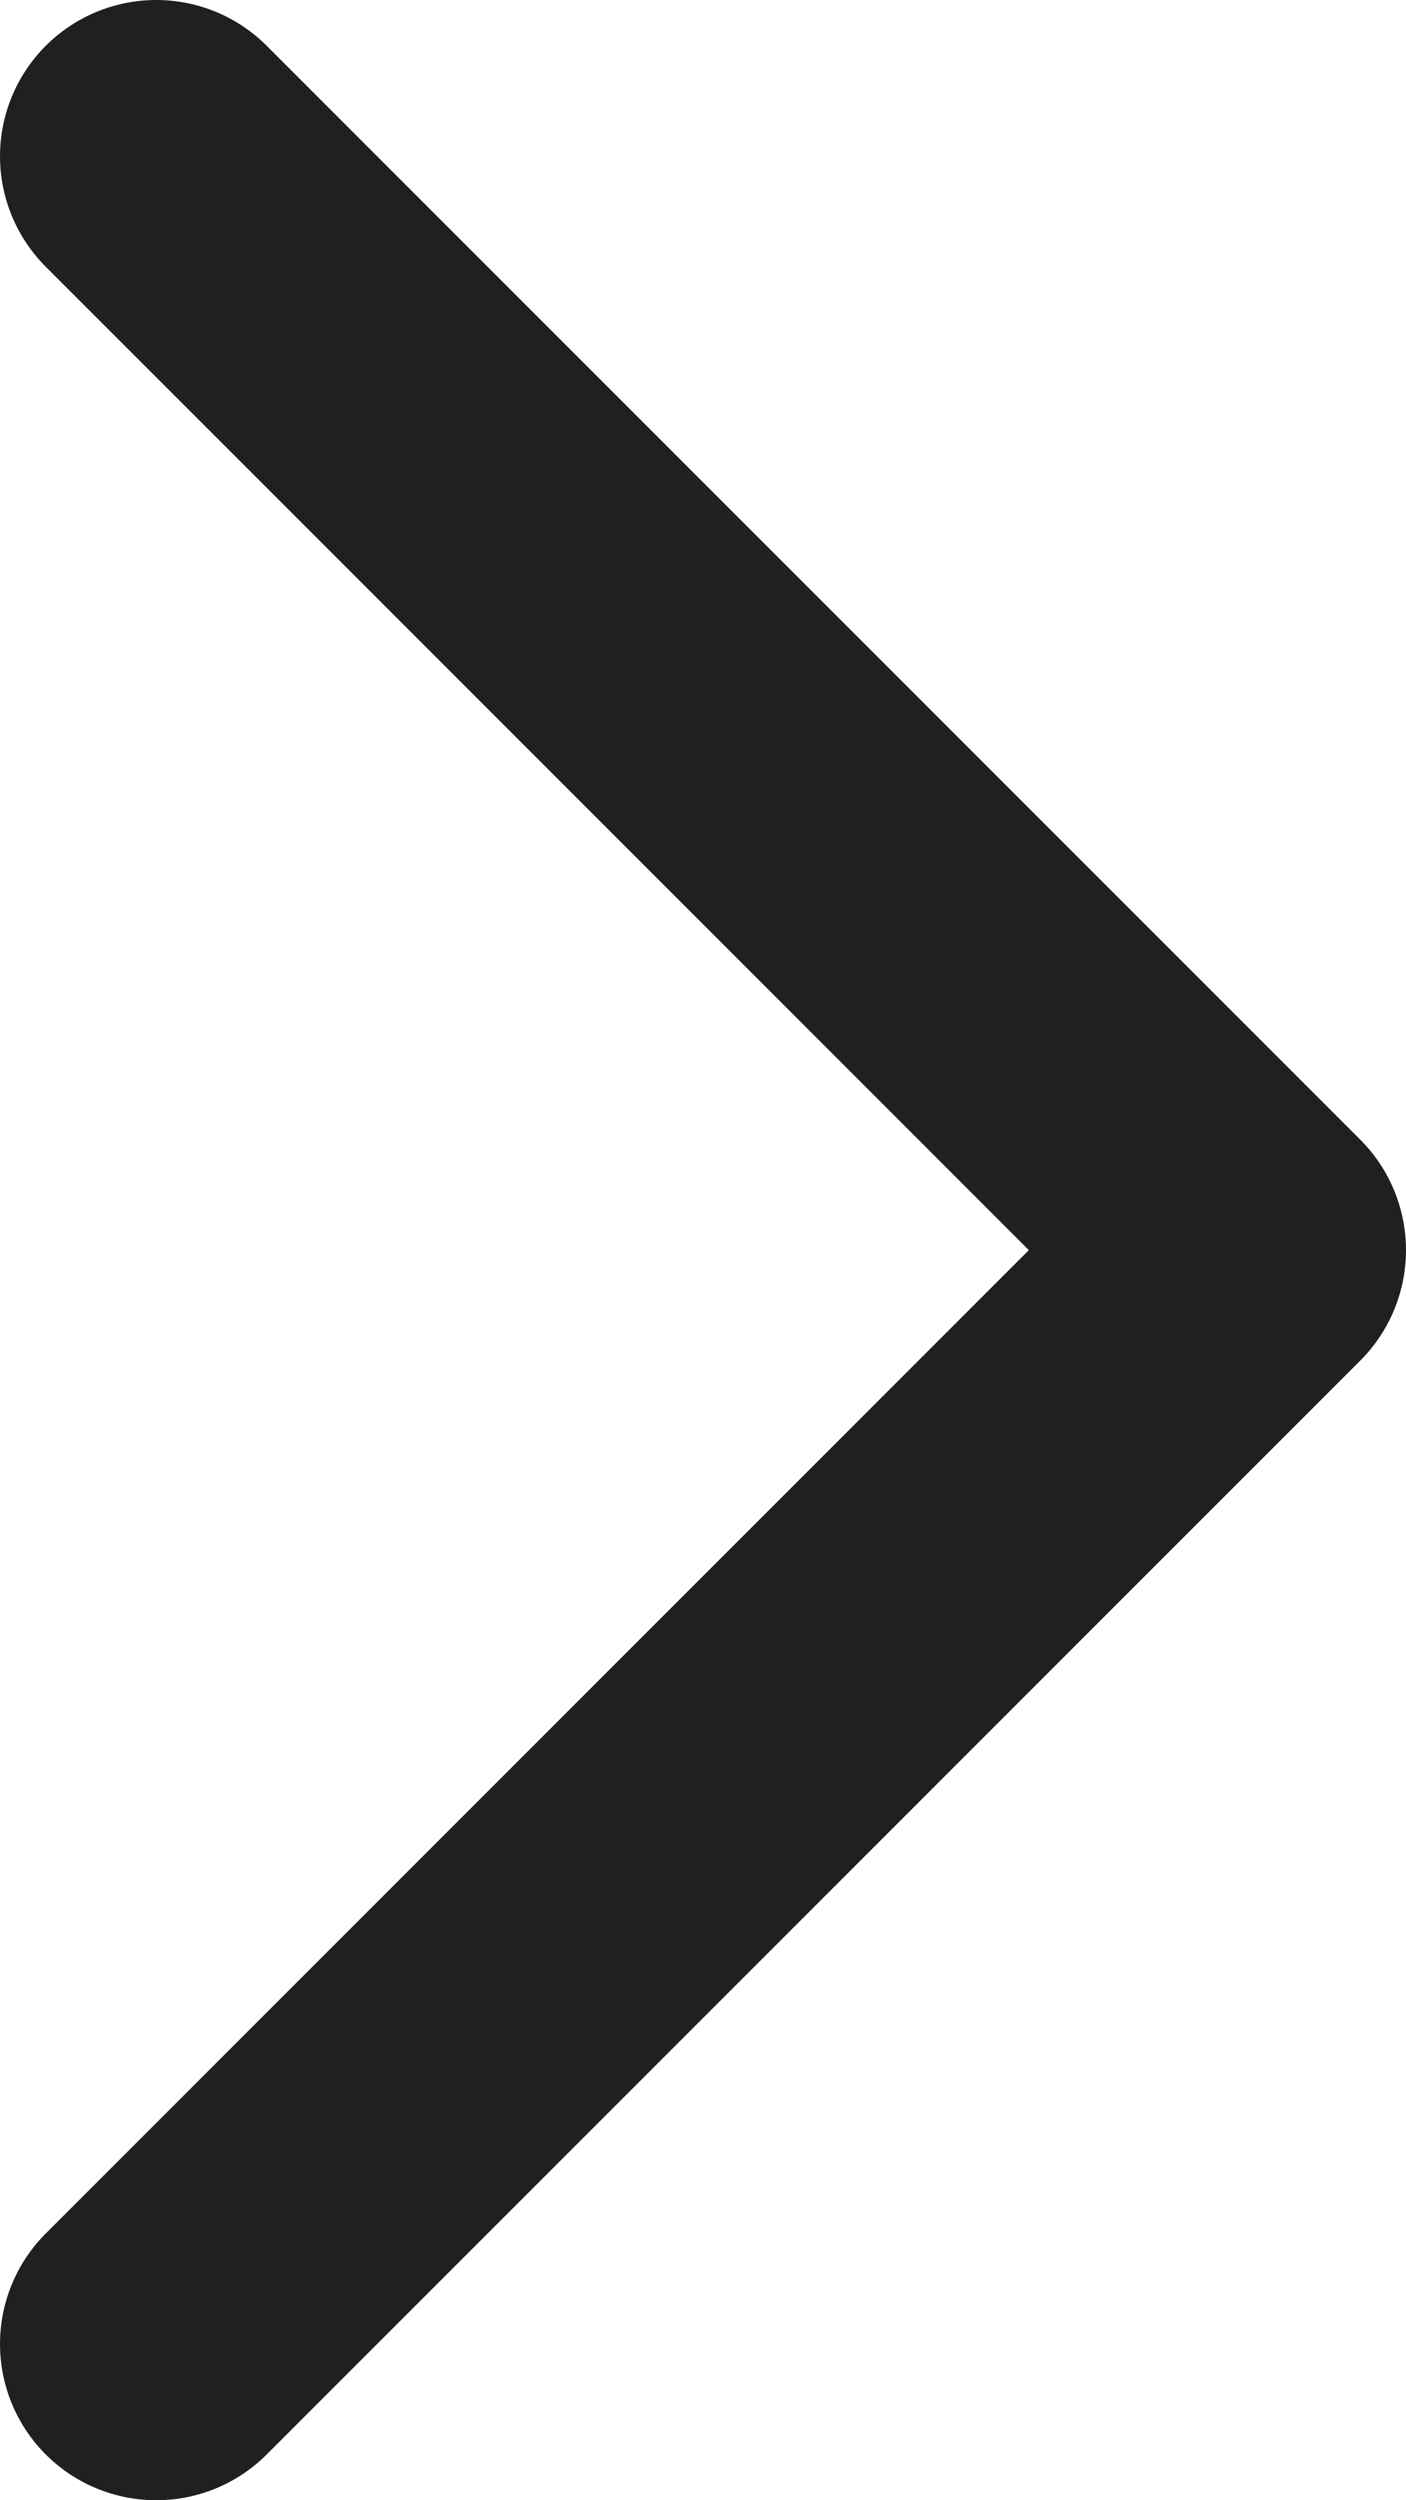 <svg width="9" height="16" viewBox="0 0 9 16" fill="none" xmlns="http://www.w3.org/2000/svg">
<path d="M1 15L8 8L1 1" stroke="#202020" stroke-width="2" stroke-linecap="round" stroke-linejoin="round"/>
</svg>
